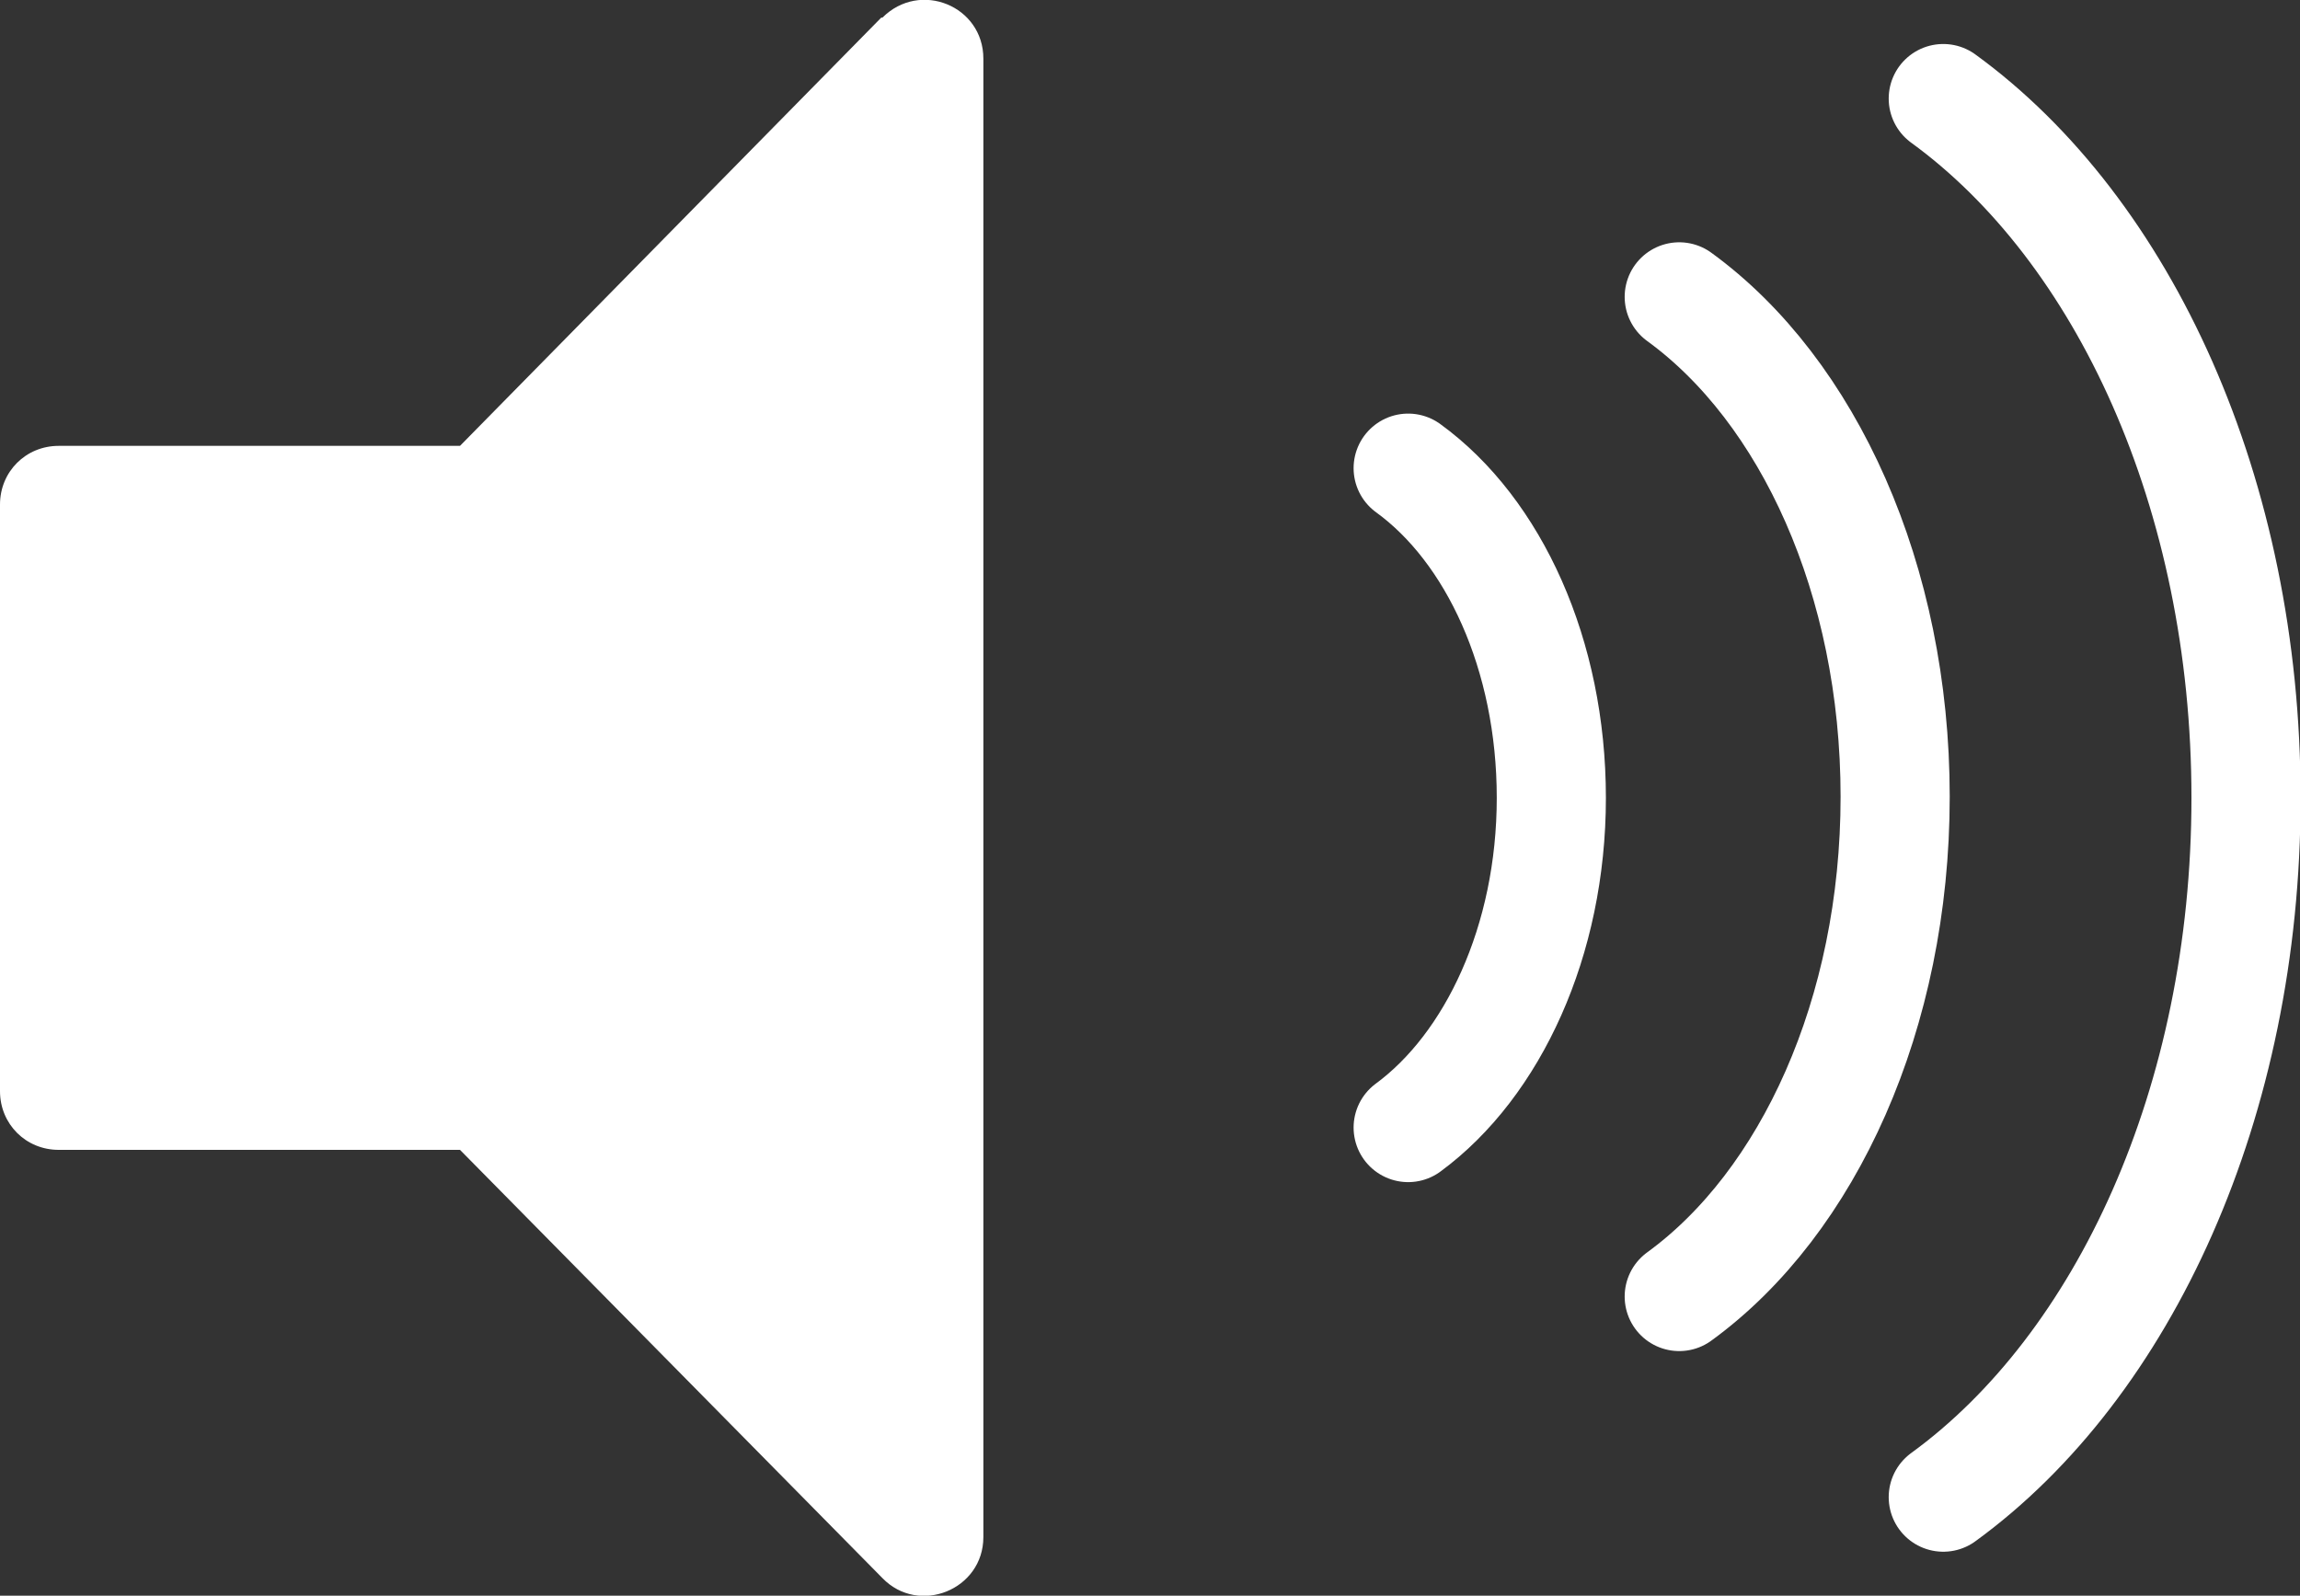 <?xml version="1.0" encoding="UTF-8"?>
<svg id="b" data-name="圖層 2" xmlns="http://www.w3.org/2000/svg" width="19.6" height="13.6" viewBox="0 0 19.6 13.6">
  <rect x="0" y="0" width="19.6" height="13.6" fill="#333333" stroke="none"/>
  <g id="c" data-name="圖層 1">
    <g>
      <path d="M7.51,.15L3.92,3.8H.5c-.28,0-.5,.22-.5,.5v5c0,.28,.22,.5,.5,.5H3.92l3.6,3.65c.31,.32,.86,.1,.86-.35V.5c0-.45-.54-.67-.86-.35Z" style="fill: #fff;"/>
      <path d="M12,9.61c.72-.53,1.22-1.59,1.22-2.81s-.49-2.28-1.22-2.81" style="fill: none; stroke: #fff; stroke-linecap: round; stroke-miterlimit: 10; stroke-width: .93px;"/>
      <path d="M14.31,11.05c1.1-.8,1.84-2.41,1.84-4.26s-.74-3.46-1.84-4.26" style="fill: none; stroke: #fff; stroke-linecap: round; stroke-miterlimit: 10; stroke-width: .93px;"/>
      <path d="M16.56,12.76c1.54-1.12,2.58-3.37,2.58-5.96s-1.04-4.84-2.58-5.96" style="fill: none; stroke: #fff; stroke-linecap: round; stroke-miterlimit: 10; stroke-width: .93px;"/>
    </g>
  </g>
</svg>